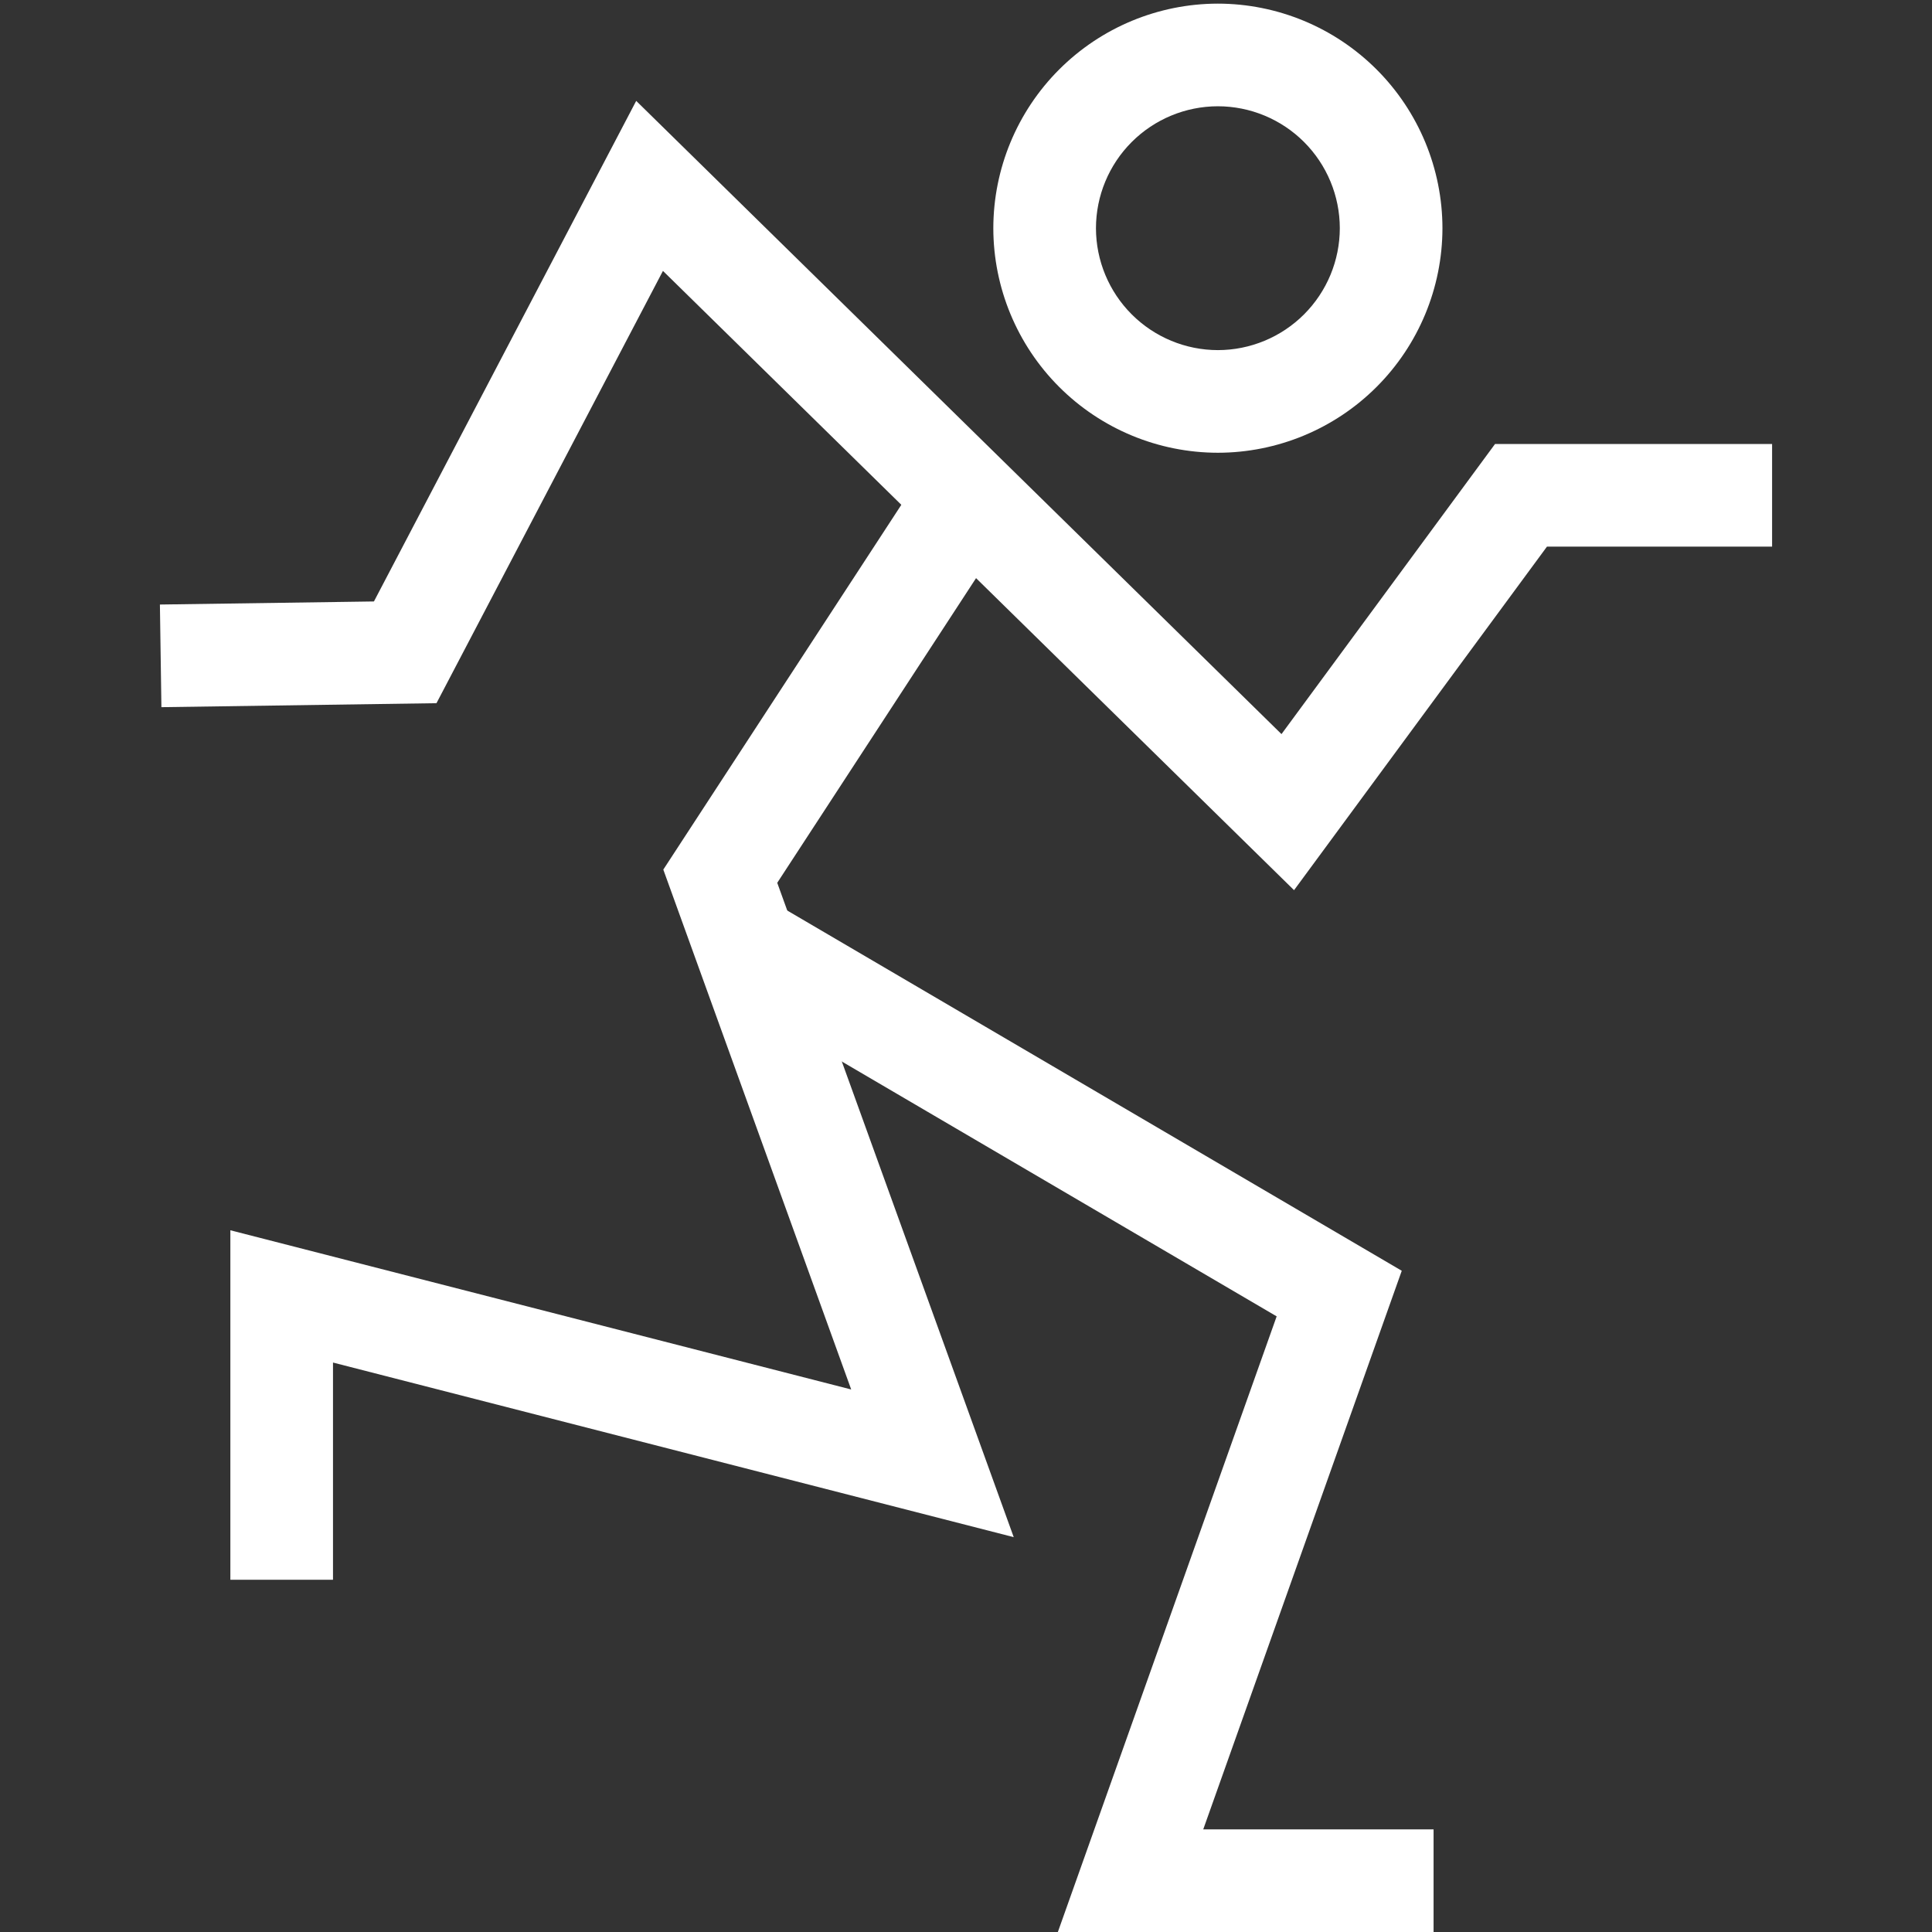<?xml version="1.0" encoding="UTF-8"?> <svg xmlns="http://www.w3.org/2000/svg" width="320" height="320" viewBox="0 0 320 320" fill="none"><rect x="0" y="0" width="320" height="320" fill="#333333" stroke="none"/> <g clip-path="url(#clip0)"> <path d="M201.715 74.99C191.855 74.98 182.402 71.058 175.43 64.086C168.458 57.114 164.536 47.661 164.525 37.8C164.536 27.939 168.457 18.485 175.429 11.511C182.401 4.538 191.854 0.614 201.715 0.601C211.578 0.611 221.034 4.534 228.008 11.508C234.982 18.482 238.904 27.938 238.915 37.8C238.902 47.662 234.978 57.115 228.004 64.087C221.031 71.059 211.576 74.98 201.715 74.99V74.99ZM201.715 17.601C196.361 17.608 191.229 19.74 187.444 23.526C183.659 27.313 181.531 32.447 181.525 37.8C181.533 43.153 183.663 48.284 187.447 52.068C191.232 55.853 196.363 57.983 201.715 57.99C207.069 57.985 212.202 55.857 215.989 52.072C219.776 48.287 221.907 43.155 221.915 37.8C221.91 32.445 219.78 27.31 215.993 23.523C212.206 19.736 207.071 17.606 201.715 17.601V17.601Z" fill="white"></path> <path d="M214.335 147.44L109.805 44.87L72.295 116.47L26.735 117.13L26.485 100.13L61.935 99.62L105.375 16.71L212.255 121.59L247.625 73.54H293.515V90.54H256.225L214.335 147.44Z" fill="white"></path> <path d="M55.155 261.661H38.155V203.771L140.985 230.141L109.865 144.031L152.945 78.011L167.185 87.301L128.735 146.221L167.905 254.601L55.155 225.681V261.661Z" fill="white"></path> <path d="M237.445 320H175.215L211.455 218.031L119.145 163.931L127.745 149.261L232.175 210.48L199.295 303H237.445V320Z" fill="white"></path> </g> <defs> <clipPath id="clip0"> <rect width="320" height="320" fill="white"></rect> </clipPath> </defs> </svg> 